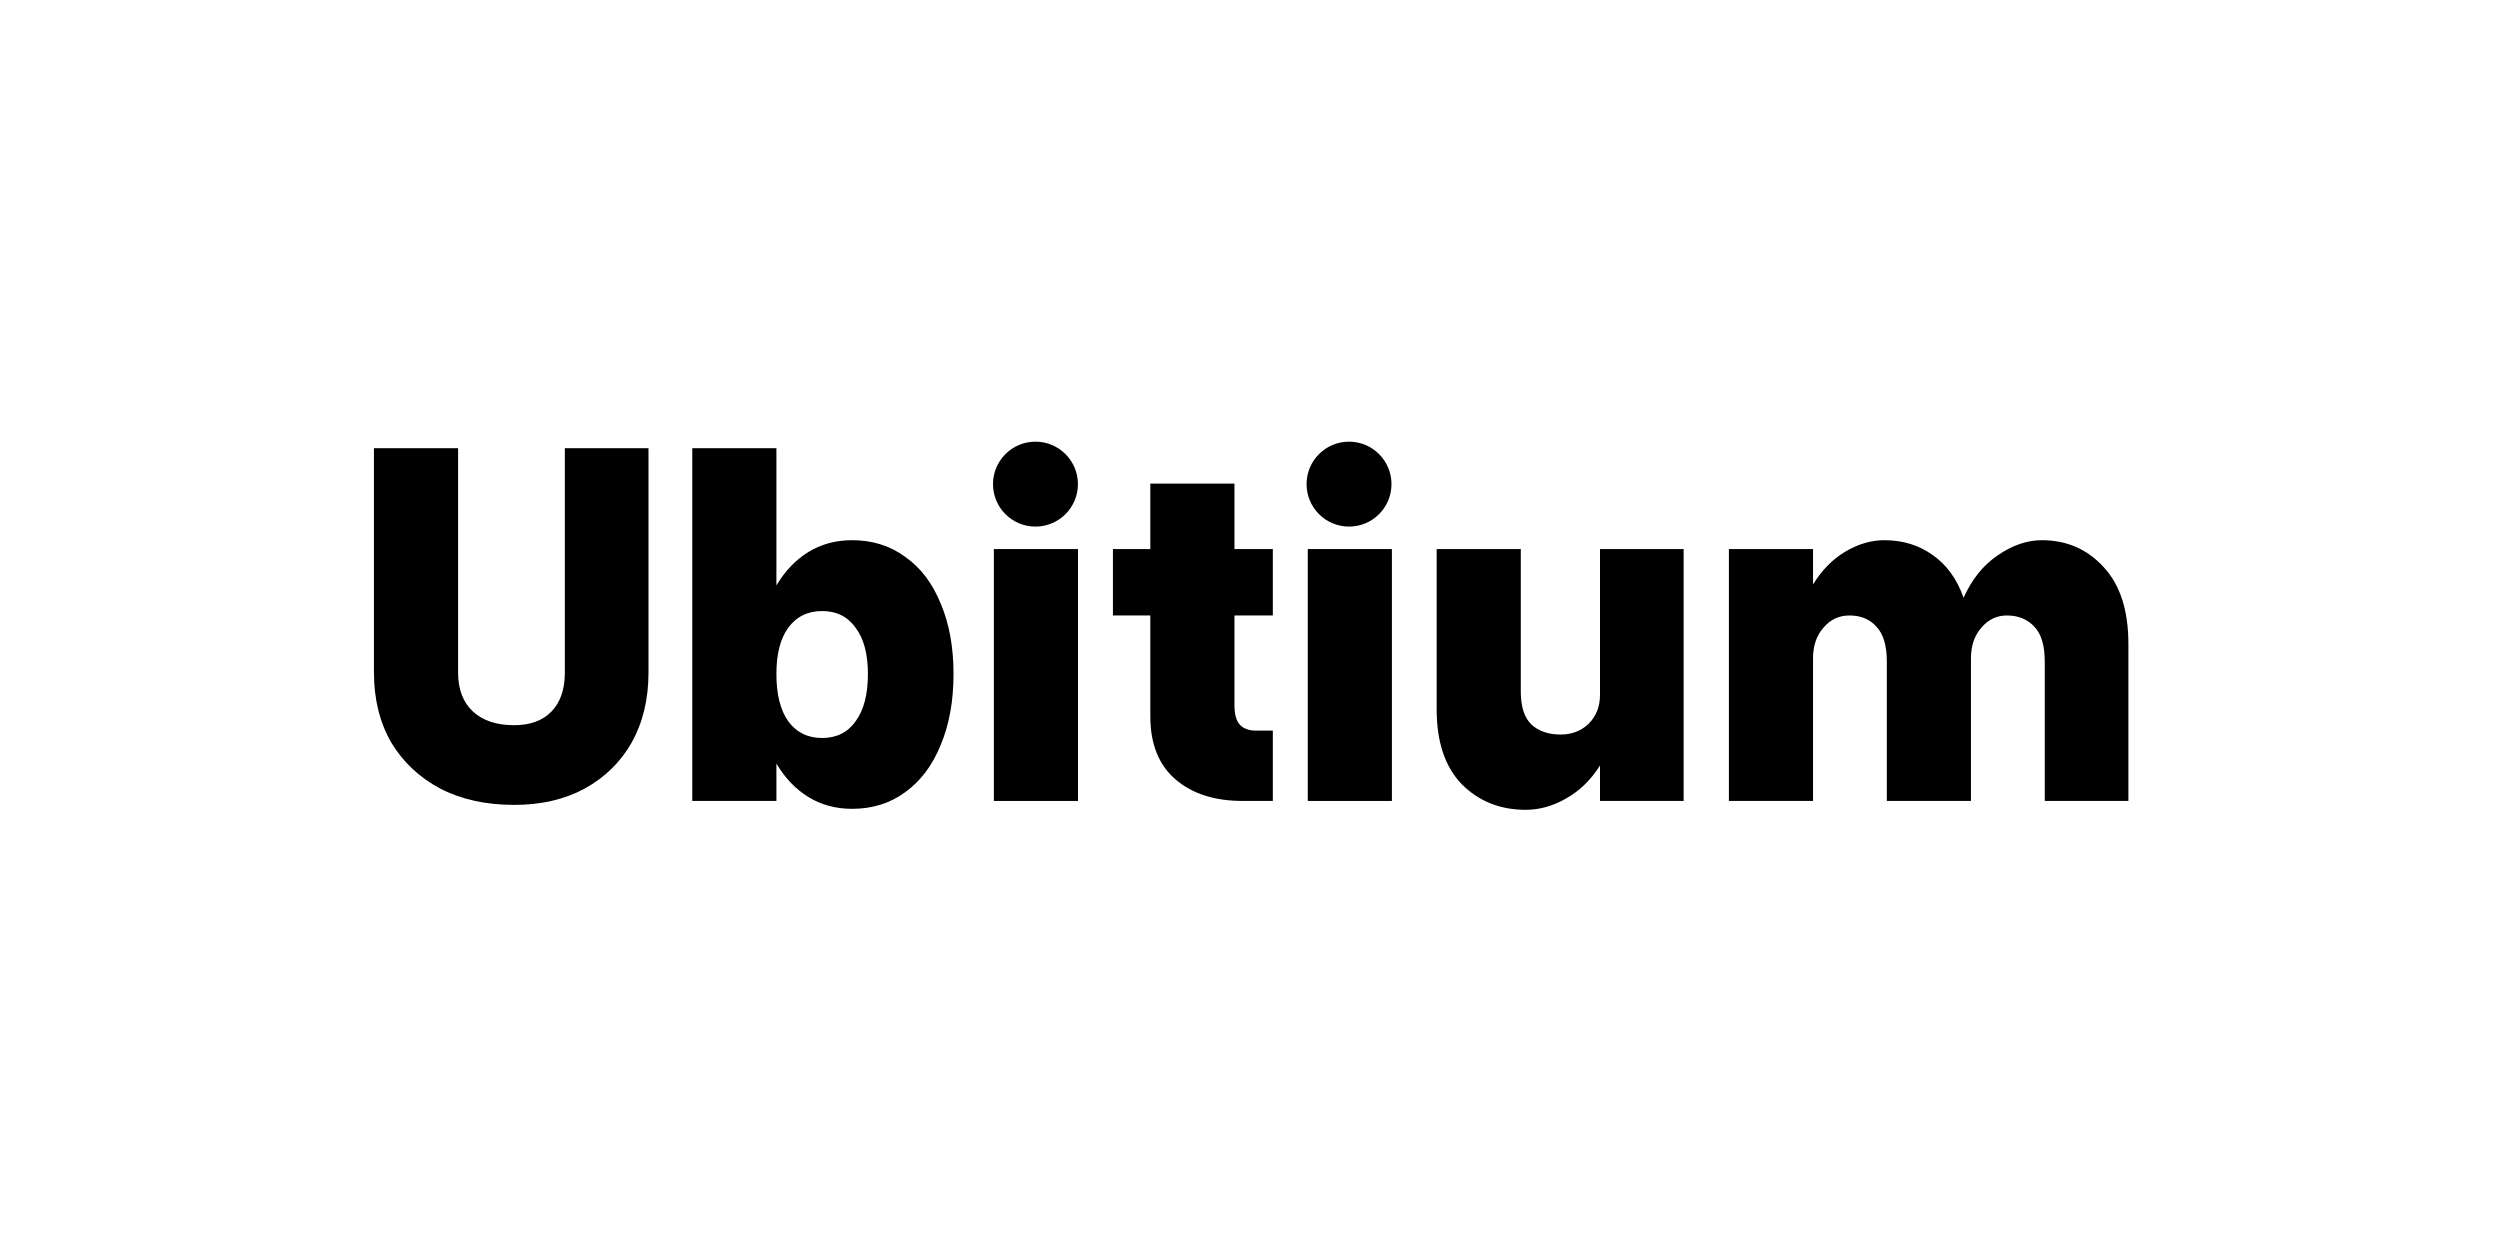 <svg width="600" height="300" viewBox="0 0 600 300" fill="none" xmlns="http://www.w3.org/2000/svg">
<path d="M89.75 107.568H109.941V161.411C109.941 165.426 111.122 168.535 113.484 170.74C115.845 172.944 119.151 174.046 123.402 174.046C127.259 174.046 130.251 172.944 132.376 170.74C134.502 168.535 135.564 165.426 135.564 161.411V107.568H155.638V161.411C155.638 167.788 154.299 173.377 151.623 178.179C148.946 182.902 145.168 186.601 140.287 189.278C135.486 191.876 129.857 193.174 123.402 193.174C116.632 193.174 110.729 191.876 105.691 189.278C100.653 186.601 96.717 182.902 93.883 178.179C91.128 173.377 89.75 167.788 89.75 161.411V107.568Z" fill="black"/>
<path d="M166.147 107.568H186.338V140.512C188.385 137.048 190.943 134.372 194.013 132.482C197.083 130.593 200.586 129.648 204.522 129.648C209.402 129.648 213.653 130.987 217.274 133.663C220.974 136.261 223.808 140 225.776 144.88C227.823 149.682 228.846 155.311 228.846 161.766C228.846 168.221 227.823 173.888 225.776 178.769C223.808 183.649 220.974 187.428 217.274 190.104C213.653 192.781 209.402 194.119 204.522 194.119C200.586 194.119 197.083 193.174 194.013 191.285C190.943 189.396 188.385 186.719 186.338 183.256V192.23H166.147V107.568ZM208.3 161.766C208.3 156.964 207.316 153.264 205.348 150.666C203.459 147.99 200.783 146.652 197.319 146.652C193.855 146.652 191.14 147.99 189.172 150.666C187.282 153.264 186.338 156.964 186.338 161.766C186.338 166.646 187.282 170.425 189.172 173.101C191.14 175.778 193.855 177.116 197.319 177.116C200.783 177.116 203.459 175.778 205.348 173.101C207.316 170.425 208.3 166.646 208.3 161.766Z" fill="black"/>
<path d="M238.528 131.774H258.72V192.23H238.528V131.774Z" fill="black"/>
<path d="M305.479 175.345V192.23H298.276C291.506 192.23 286.114 190.498 282.099 187.034C278.085 183.571 276.077 178.533 276.077 171.92V147.714H267.103V131.774H276.077V116.069H296.269V131.774H305.479V147.714H296.269V169.205C296.269 171.409 296.701 172.983 297.567 173.928C298.433 174.872 299.732 175.345 301.464 175.345H305.479Z" fill="black"/>
<path d="M313.862 131.774H334.054V192.23H313.862V131.774Z" fill="black"/>
<path d="M364.99 166.016C364.99 169.638 365.856 172.275 367.588 173.928C369.319 175.502 371.642 176.289 374.554 176.289C377.231 176.289 379.474 175.423 381.285 173.692C383.095 171.881 384.001 169.559 384.001 166.725V131.774H404.074V192.23H384.001V183.728C381.796 187.192 379.081 189.829 375.853 191.639C372.704 193.45 369.477 194.355 366.171 194.355C360.031 194.355 354.914 192.309 350.821 188.215C346.806 184.043 344.799 178.06 344.799 170.267V131.774H364.99V166.016Z" fill="black"/>
<path d="M452.84 158.814C452.84 154.956 452.013 152.162 450.36 150.43C448.786 148.62 446.621 147.714 443.866 147.714C441.347 147.714 439.261 148.698 437.608 150.666C435.955 152.556 435.128 154.996 435.128 157.987V192.23H414.937V131.774H435.128V140.275C437.254 136.812 439.851 134.175 442.921 132.364C445.992 130.554 449.101 129.648 452.25 129.648C456.658 129.648 460.515 130.829 463.821 133.191C467.206 135.552 469.686 138.977 471.26 143.464C473.228 139.055 475.944 135.67 479.408 133.309C482.95 130.869 486.492 129.648 490.035 129.648C496.017 129.648 500.977 131.813 504.912 136.143C508.848 140.394 510.816 146.534 510.816 154.563V192.23H490.743V158.814C490.743 154.956 489.917 152.162 488.263 150.43C486.61 148.62 484.406 147.714 481.651 147.714C479.211 147.714 477.164 148.698 475.511 150.666C473.858 152.556 473.031 154.996 473.031 157.987V192.23H452.84V158.814Z" fill="black"/>
<path d="M258.702 116.191C258.702 121.819 254.139 126.382 248.511 126.382C242.883 126.382 238.32 121.819 238.32 116.191C238.32 110.563 242.883 106 248.511 106C254.139 106 258.702 110.563 258.702 116.191Z" fill="black"/>
<path d="M333.957 116.191C333.957 121.819 329.395 126.382 323.767 126.382C318.138 126.382 313.576 121.819 313.576 116.191C313.576 110.563 318.138 106 323.767 106C329.395 106 333.957 110.563 333.957 116.191Z" fill="black"/>
</svg>
